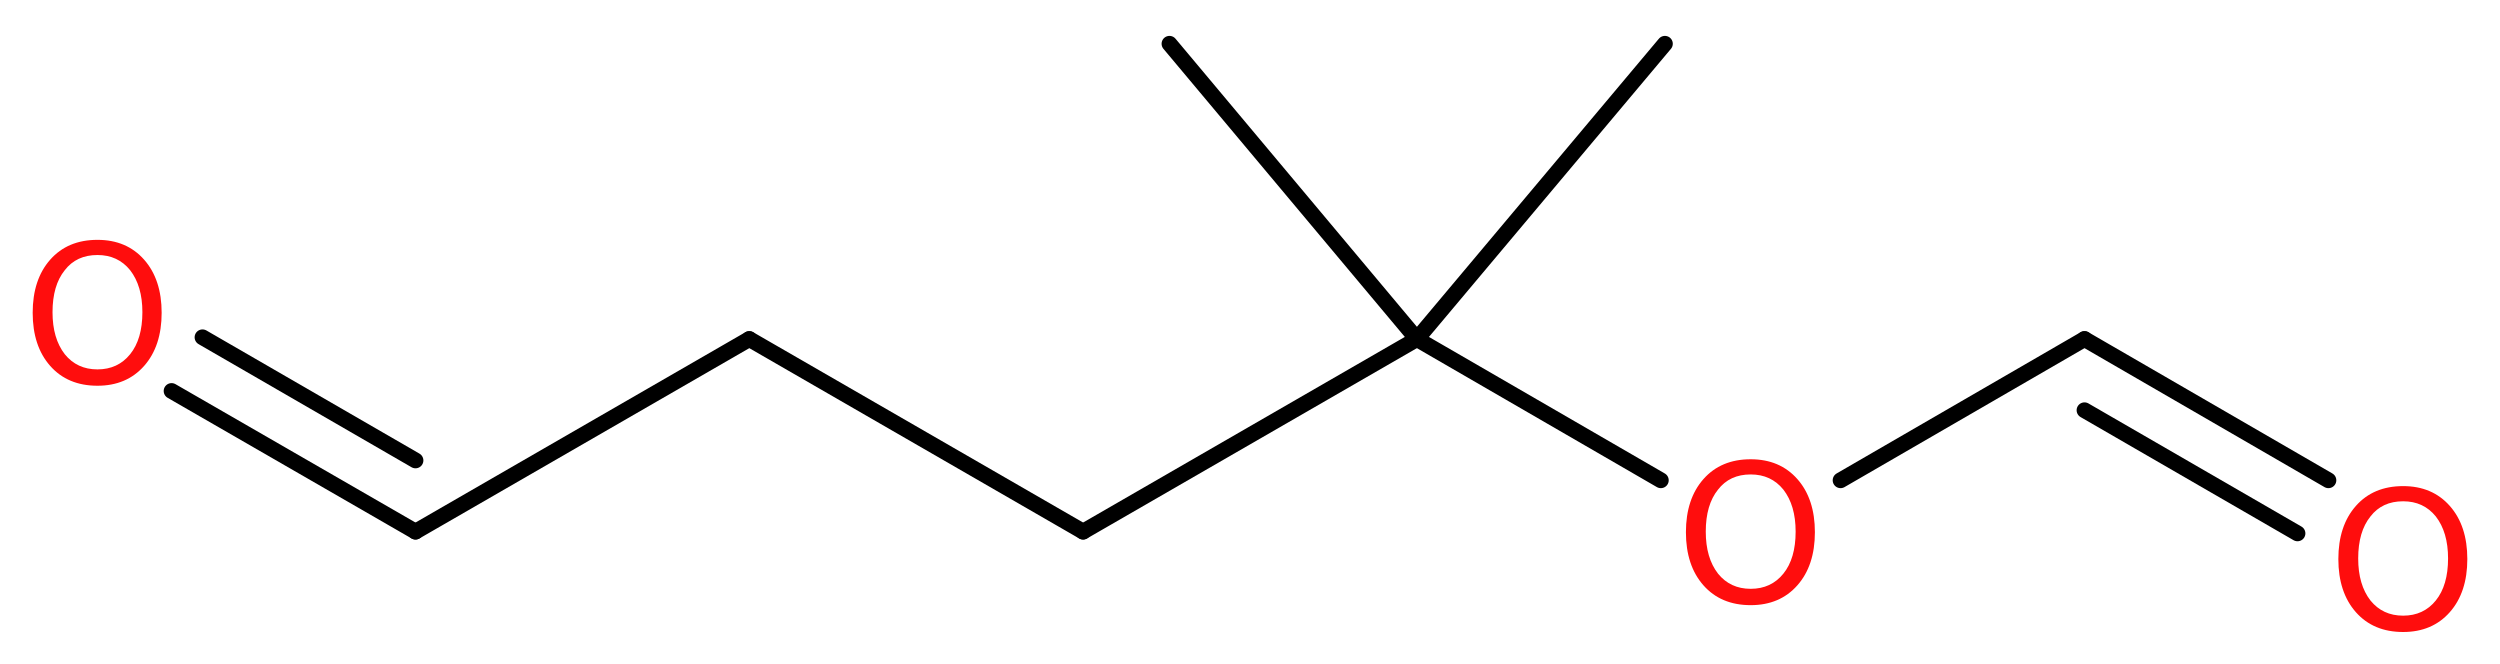 <?xml version='1.0' encoding='UTF-8'?>
<!DOCTYPE svg PUBLIC "-//W3C//DTD SVG 1.1//EN" "http://www.w3.org/Graphics/SVG/1.1/DTD/svg11.dtd">
<svg version='1.2' xmlns='http://www.w3.org/2000/svg' xmlns:xlink='http://www.w3.org/1999/xlink' width='42.84mm' height='11.38mm' viewBox='0 0 42.84 11.38'>
  <desc>Generated by the Chemistry Development Kit (http://github.com/cdk)</desc>
  <g stroke-linecap='round' stroke-linejoin='round' stroke='#000000' stroke-width='.27' fill='#FF0D0D'>
    <rect x='.0' y='.0' width='43.0' height='12.0' fill='#FFFFFF' stroke='none'/>
    <g id='mol1' class='mol'>
      <line id='mol1bnd1' class='bond' x1='28.53' y1='.75' x2='24.28' y2='5.81'/>
      <line id='mol1bnd2' class='bond' x1='24.28' y1='5.81' x2='20.04' y2='.75'/>
      <line id='mol1bnd3' class='bond' x1='24.28' y1='5.81' x2='18.56' y2='9.11'/>
      <line id='mol1bnd4' class='bond' x1='18.56' y1='9.11' x2='12.84' y2='5.81'/>
      <line id='mol1bnd5' class='bond' x1='12.84' y1='5.81' x2='7.12' y2='9.11'/>
      <g id='mol1bnd6' class='bond'>
        <line x1='7.12' y1='9.11' x2='2.94' y2='6.7'/>
        <line x1='7.12' y1='7.89' x2='3.47' y2='5.78'/>
      </g>
      <line id='mol1bnd7' class='bond' x1='24.28' y1='5.81' x2='28.46' y2='8.23'/>
      <line id='mol1bnd8' class='bond' x1='31.54' y1='8.23' x2='35.72' y2='5.81'/>
      <g id='mol1bnd9' class='bond'>
        <line x1='35.72' y1='5.81' x2='39.9' y2='8.23'/>
        <line x1='35.72' y1='7.03' x2='39.37' y2='9.14'/>
      </g>
      <path id='mol1atm7' class='atom' d='M1.67 4.37q-.36 .0 -.56 .26q-.21 .26 -.21 .72q.0 .45 .21 .72q.21 .26 .56 .26q.35 .0 .56 -.26q.21 -.26 .21 -.72q.0 -.45 -.21 -.72q-.21 -.26 -.56 -.26zM1.67 4.11q.5 .0 .8 .34q.3 .34 .3 .91q.0 .57 -.3 .91q-.3 .34 -.8 .34q-.51 .0 -.81 -.34q-.3 -.34 -.3 -.91q.0 -.57 .3 -.91q.3 -.34 .81 -.34z' stroke='none'/>
      <path id='mol1atm8' class='atom' d='M30.0 8.13q-.36 .0 -.56 .26q-.21 .26 -.21 .72q.0 .45 .21 .72q.21 .26 .56 .26q.35 .0 .56 -.26q.21 -.26 .21 -.72q.0 -.45 -.21 -.72q-.21 -.26 -.56 -.26zM30.0 7.87q.5 .0 .8 .34q.3 .34 .3 .91q.0 .57 -.3 .91q-.3 .34 -.8 .34q-.51 .0 -.81 -.34q-.3 -.34 -.3 -.91q.0 -.57 .3 -.91q.3 -.34 .81 -.34z' stroke='none'/>
      <path id='mol1atm10' class='atom' d='M41.18 8.59q-.36 .0 -.56 .26q-.21 .26 -.21 .72q.0 .45 .21 .72q.21 .26 .56 .26q.35 .0 .56 -.26q.21 -.26 .21 -.72q.0 -.45 -.21 -.72q-.21 -.26 -.56 -.26zM41.18 8.33q.5 .0 .8 .34q.3 .34 .3 .91q.0 .57 -.3 .91q-.3 .34 -.8 .34q-.51 .0 -.81 -.34q-.3 -.34 -.3 -.91q.0 -.57 .3 -.91q.3 -.34 .81 -.34z' stroke='none'/>
    </g>
  </g>
</svg>
